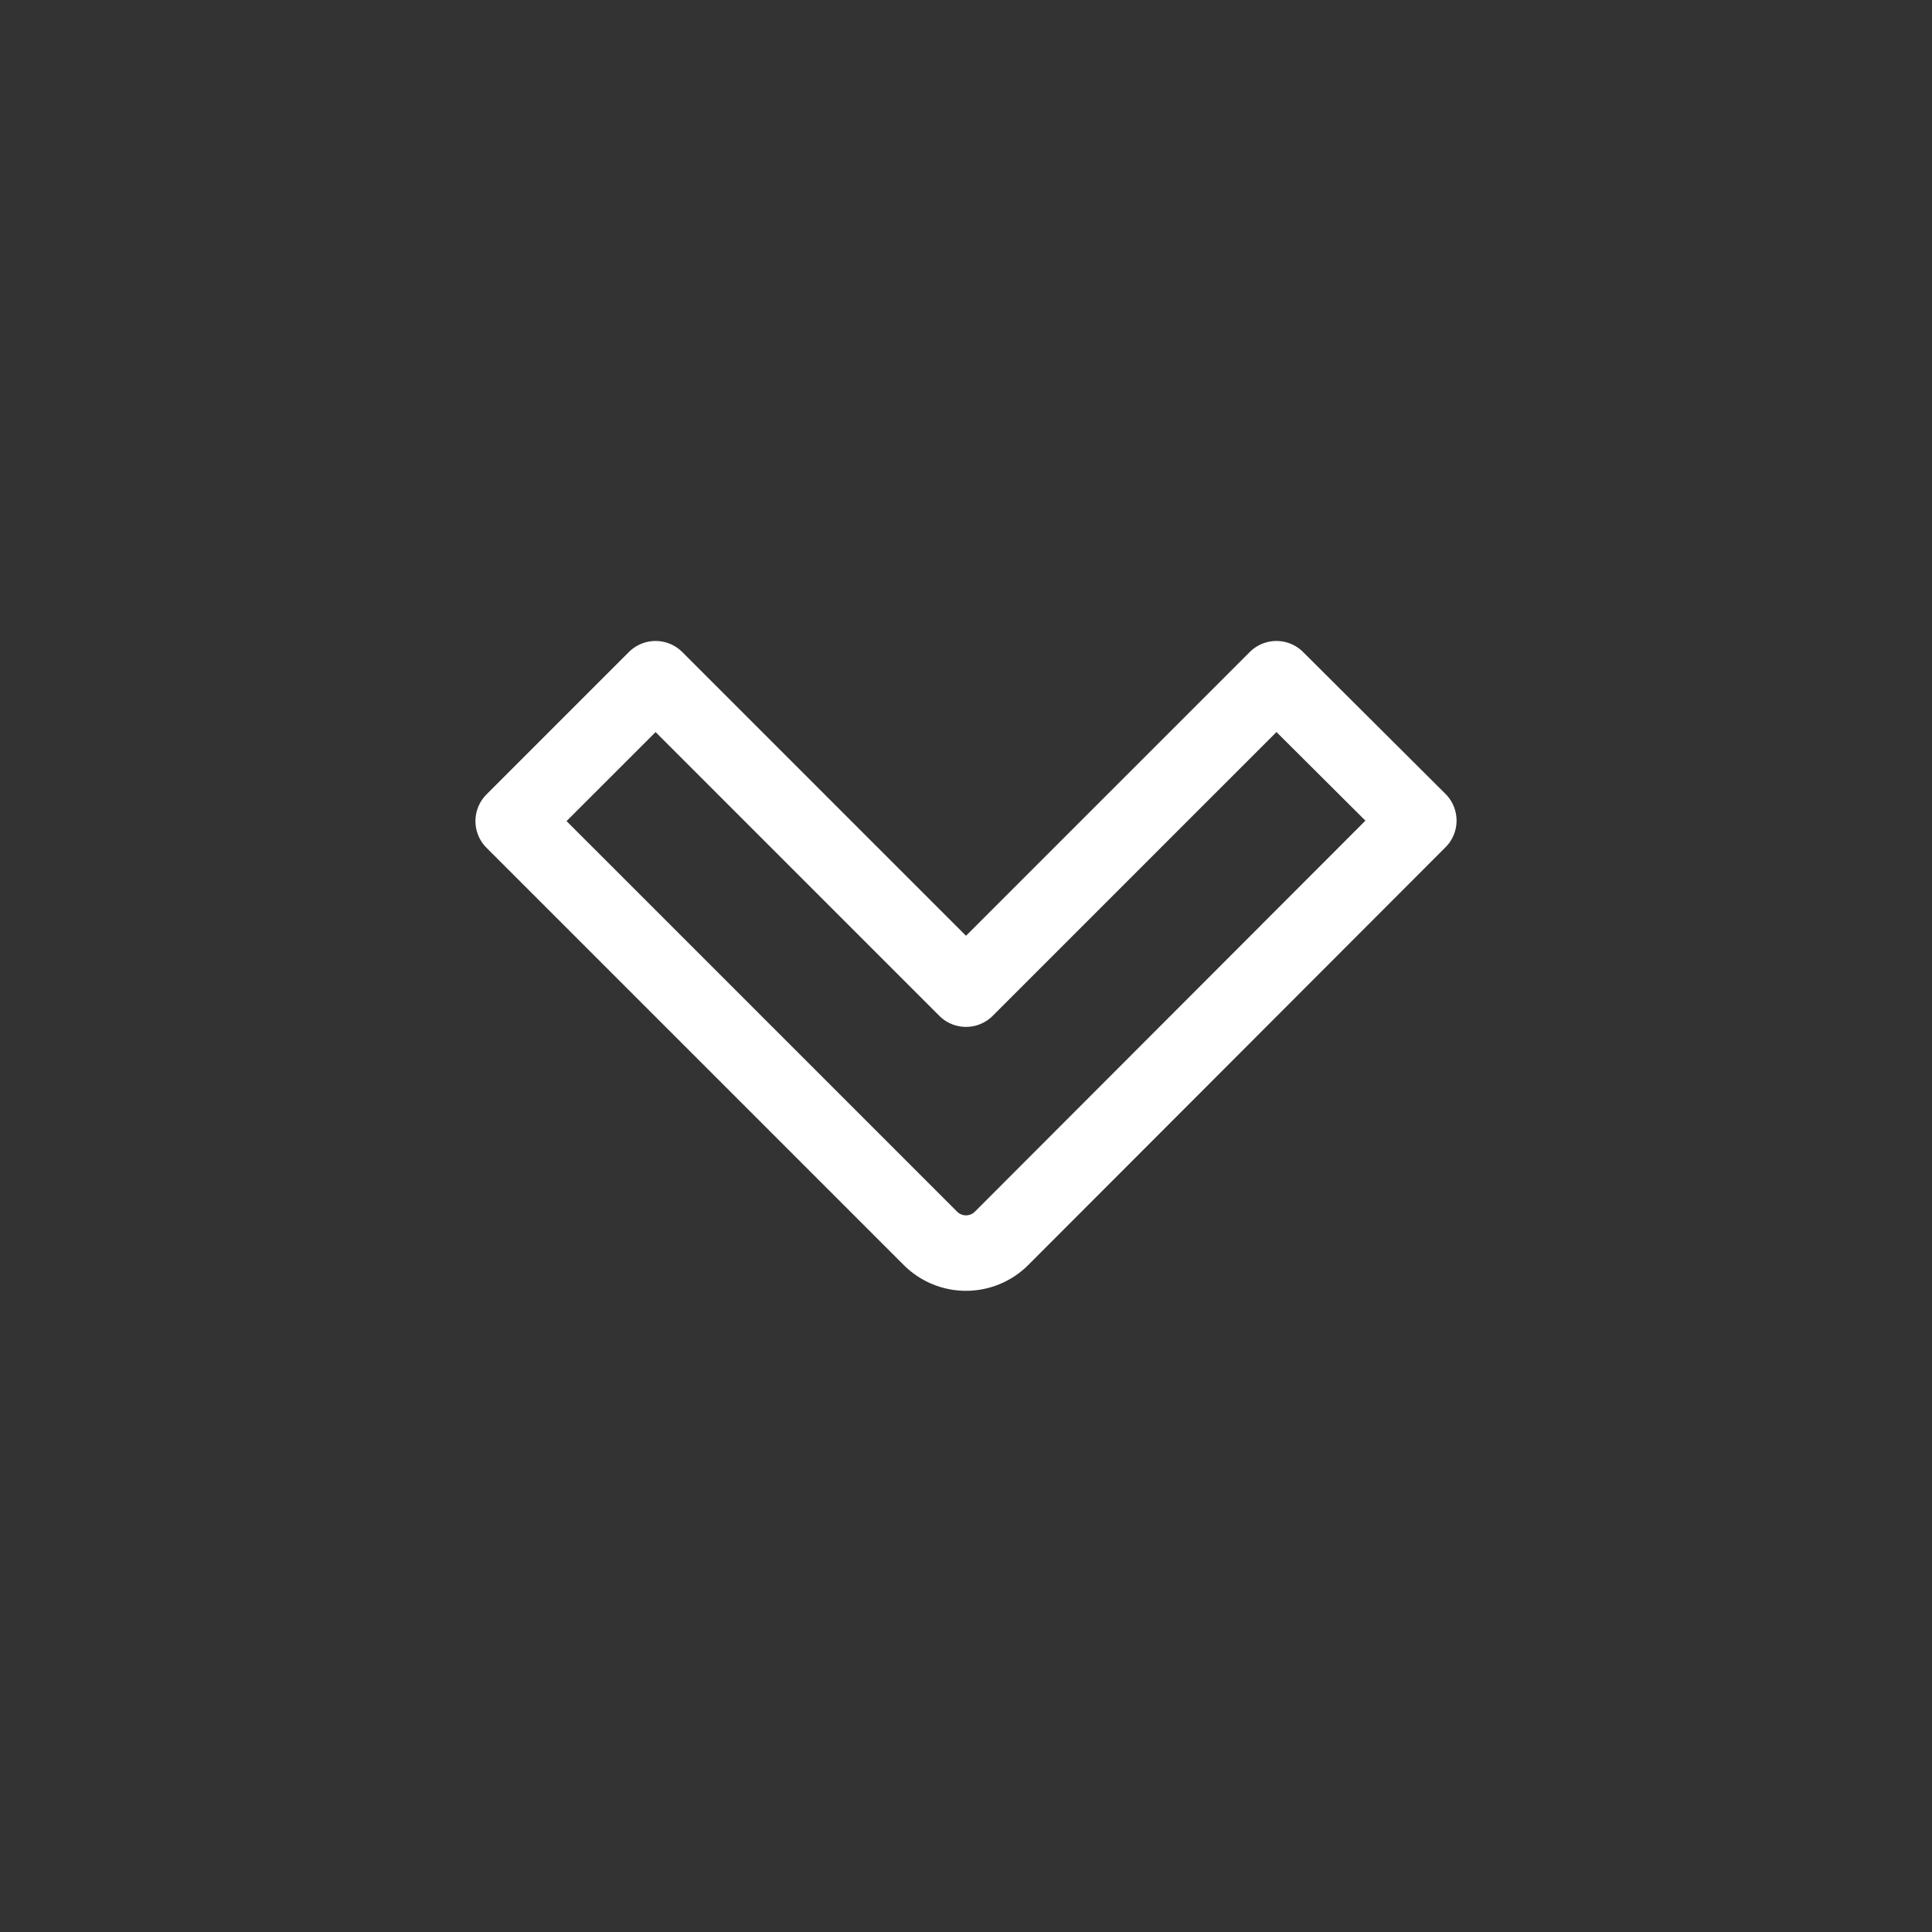 <!DOCTYPE svg PUBLIC "-//W3C//DTD SVG 1.1//EN" "http://www.w3.org/Graphics/SVG/1.1/DTD/svg11.dtd">
<!-- Uploaded to: SVG Repo, www.svgrepo.com, Transformed by: SVG Repo Mixer Tools -->
<svg fill="#000000" width="64px" height="64px" viewBox="-7.2 -7.2 38.40 38.40" id="down-direction-2" xmlns="http://www.w3.org/2000/svg" class="icon line">
<rect x="-7.2" y="-7.2" width="38.40" height="38.40" fill="#333333" stroke="none"/>
<g id="SVGRepo_bgCarrier" stroke-width="0"/>
<g id="SVGRepo_tracerCarrier" stroke-linecap="round" stroke-linejoin="round"/>
<g id="SVGRepo_iconCarrier">
<path id="primary" d="M11.29,17.41,3,9.12,5.83,6.29,12,12.46l6.17-6.17L21,9.11l-8.29,8.3A1,1,0,0,1,11.29,17.41Z" style="fill: none; stroke: #ffffff; stroke-linecap: round; stroke-linejoin: round; stroke-width: 1.5;"/>
</g>
</svg>